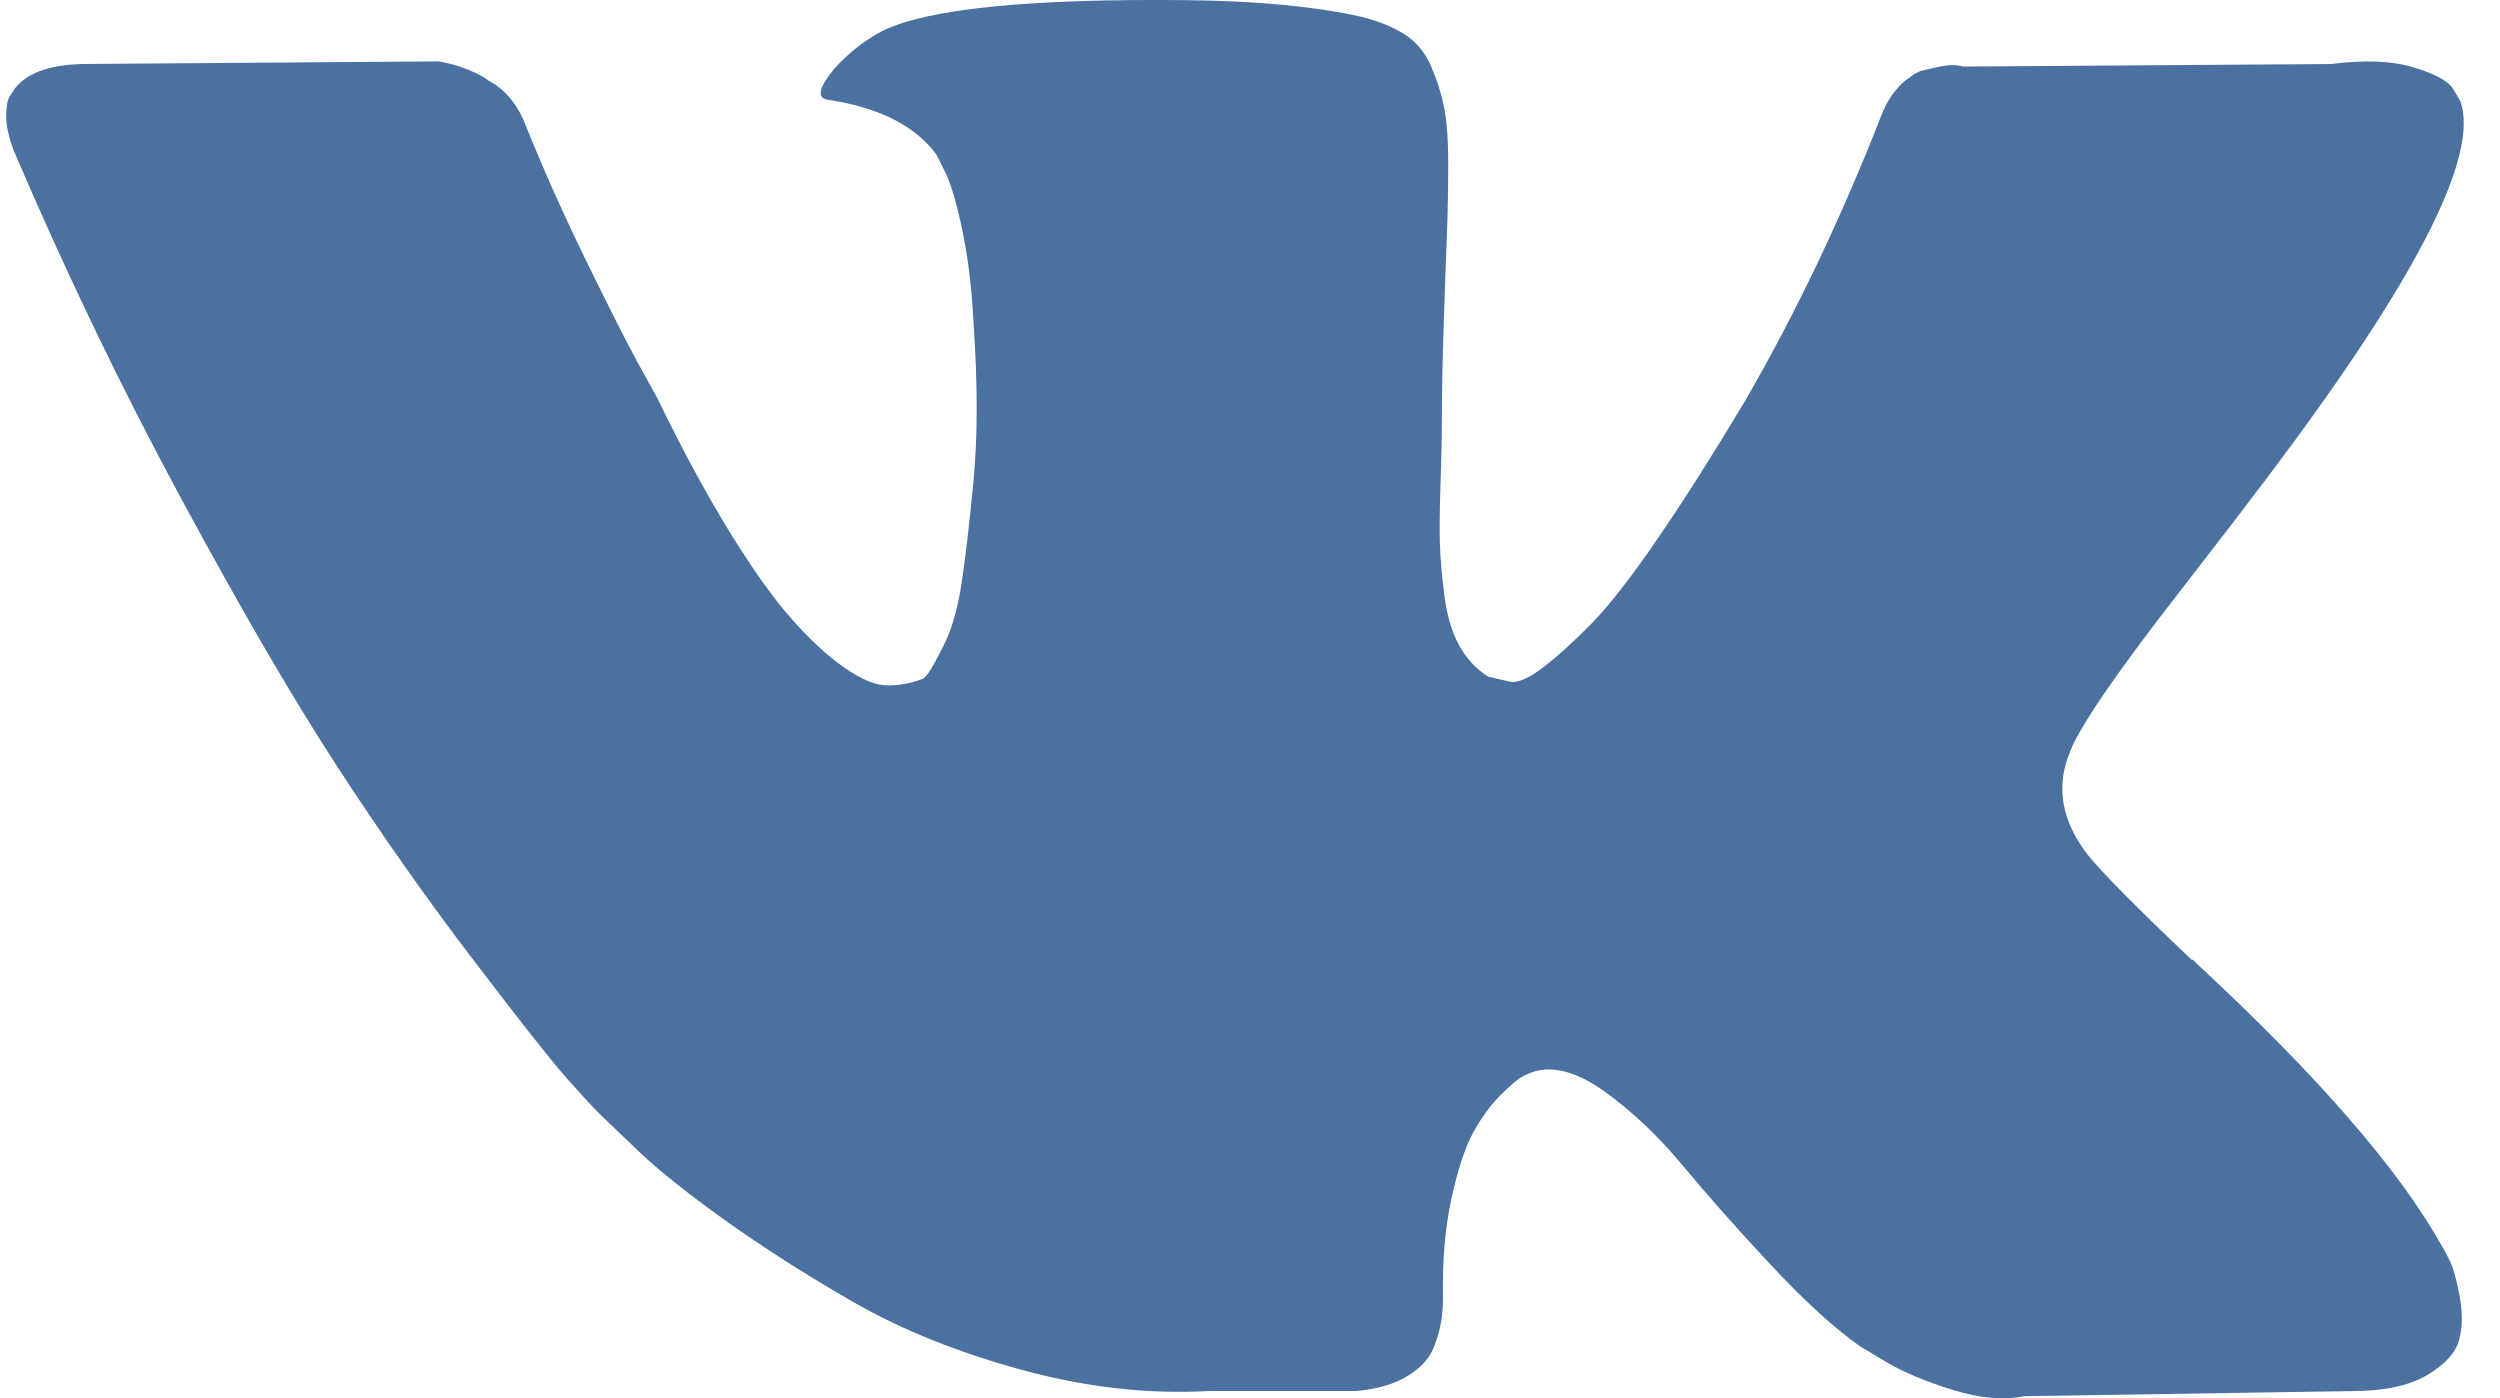 <svg width="59" height="33" viewBox="0 0 59 33" fill="none" xmlns="http://www.w3.org/2000/svg">
	<path d="M57.837 29.803C57.767 29.652 57.701 29.526 57.64 29.426C56.634 27.619 54.711 25.4 51.873 22.77L51.813 22.71L51.782 22.681L51.752 22.65H51.722C50.433 21.426 49.618 20.602 49.276 20.18C48.651 19.377 48.511 18.564 48.852 17.741C49.094 17.119 50.001 15.804 51.57 13.796C52.396 12.732 53.05 11.879 53.533 11.237C57.016 6.619 58.526 3.668 58.063 2.383L57.883 2.083C57.762 1.902 57.45 1.737 56.947 1.586C56.444 1.435 55.8 1.41 55.014 1.511L46.317 1.571C46.176 1.521 45.975 1.525 45.713 1.586C45.451 1.646 45.32 1.676 45.32 1.676L45.169 1.752L45.049 1.842C44.948 1.902 44.837 2.008 44.717 2.158C44.596 2.308 44.496 2.484 44.415 2.685C43.468 5.114 42.392 7.373 41.184 9.461C40.439 10.706 39.755 11.785 39.13 12.698C38.506 13.611 37.983 14.284 37.56 14.716C37.137 15.147 36.755 15.493 36.412 15.755C36.07 16.016 35.809 16.126 35.627 16.086C35.446 16.046 35.275 16.005 35.114 15.965C34.832 15.785 34.605 15.539 34.435 15.227C34.263 14.916 34.148 14.525 34.087 14.053C34.027 13.581 33.992 13.175 33.981 12.833C33.972 12.492 33.976 12.01 33.997 11.388C34.018 10.765 34.027 10.344 34.027 10.123C34.027 9.36 34.042 8.532 34.072 7.638C34.102 6.745 34.127 6.037 34.148 5.516C34.168 4.994 34.178 4.441 34.178 3.859C34.178 3.277 34.142 2.82 34.072 2.489C34.002 2.158 33.896 1.837 33.756 1.525C33.614 1.214 33.408 0.973 33.136 0.802C32.865 0.632 32.527 0.496 32.125 0.396C31.058 0.155 29.699 0.025 28.048 0.004C24.303 -0.036 21.898 0.205 20.831 0.727C20.408 0.948 20.025 1.249 19.683 1.63C19.321 2.072 19.27 2.313 19.532 2.353C20.74 2.534 21.595 2.965 22.099 3.648L22.28 4.009C22.421 4.27 22.562 4.732 22.703 5.395C22.844 6.057 22.934 6.79 22.974 7.593C23.075 9.058 23.075 10.313 22.974 11.357C22.874 12.401 22.779 13.214 22.688 13.796C22.597 14.379 22.461 14.851 22.28 15.212C22.099 15.573 21.978 15.794 21.917 15.874C21.857 15.954 21.807 16.005 21.767 16.025C21.505 16.125 21.233 16.176 20.951 16.176C20.669 16.176 20.327 16.035 19.924 15.754C19.522 15.473 19.104 15.086 18.671 14.594C18.238 14.102 17.75 13.415 17.206 12.531C16.663 11.648 16.099 10.604 15.515 9.4L15.032 8.526C14.73 7.964 14.318 7.146 13.794 6.072C13.271 4.998 12.808 3.958 12.405 2.955C12.244 2.533 12.003 2.212 11.681 1.991L11.53 1.901C11.429 1.82 11.268 1.735 11.046 1.645C10.825 1.554 10.594 1.489 10.352 1.449L2.078 1.509C1.232 1.509 0.658 1.7 0.356 2.081L0.235 2.262C0.175 2.362 0.145 2.523 0.145 2.744C0.145 2.965 0.205 3.236 0.326 3.557C1.534 6.388 2.847 9.118 4.266 11.748C5.686 14.378 6.919 16.497 7.966 18.102C9.012 19.708 10.079 21.224 11.167 22.649C12.254 24.075 12.973 24.988 13.326 25.39C13.678 25.792 13.955 26.092 14.156 26.293L14.911 27.016C15.395 27.497 16.104 28.075 17.04 28.747C17.977 29.42 19.013 30.082 20.151 30.735C21.288 31.387 22.612 31.919 24.122 32.331C25.632 32.743 27.101 32.908 28.531 32.828H32.004C32.708 32.768 33.242 32.547 33.604 32.166L33.724 32.015C33.805 31.895 33.881 31.709 33.951 31.458C34.021 31.207 34.056 30.931 34.056 30.63C34.036 29.767 34.102 28.989 34.252 28.296C34.403 27.604 34.575 27.082 34.766 26.73C34.958 26.379 35.175 26.083 35.415 25.843C35.657 25.602 35.829 25.456 35.93 25.406C36.03 25.355 36.11 25.321 36.17 25.3C36.654 25.14 37.222 25.295 37.877 25.767C38.532 26.239 39.145 26.822 39.719 27.514C40.293 28.207 40.983 28.985 41.788 29.848C42.593 30.711 43.298 31.353 43.901 31.775L44.505 32.137C44.908 32.378 45.432 32.599 46.076 32.799C46.719 33 47.283 33.05 47.767 32.95L55.497 32.83C56.262 32.83 56.857 32.703 57.279 32.453C57.702 32.202 57.953 31.925 58.034 31.625C58.115 31.324 58.119 30.982 58.049 30.6C57.978 30.22 57.907 29.953 57.837 29.803Z" fill="#4A719F"/>
</svg>
